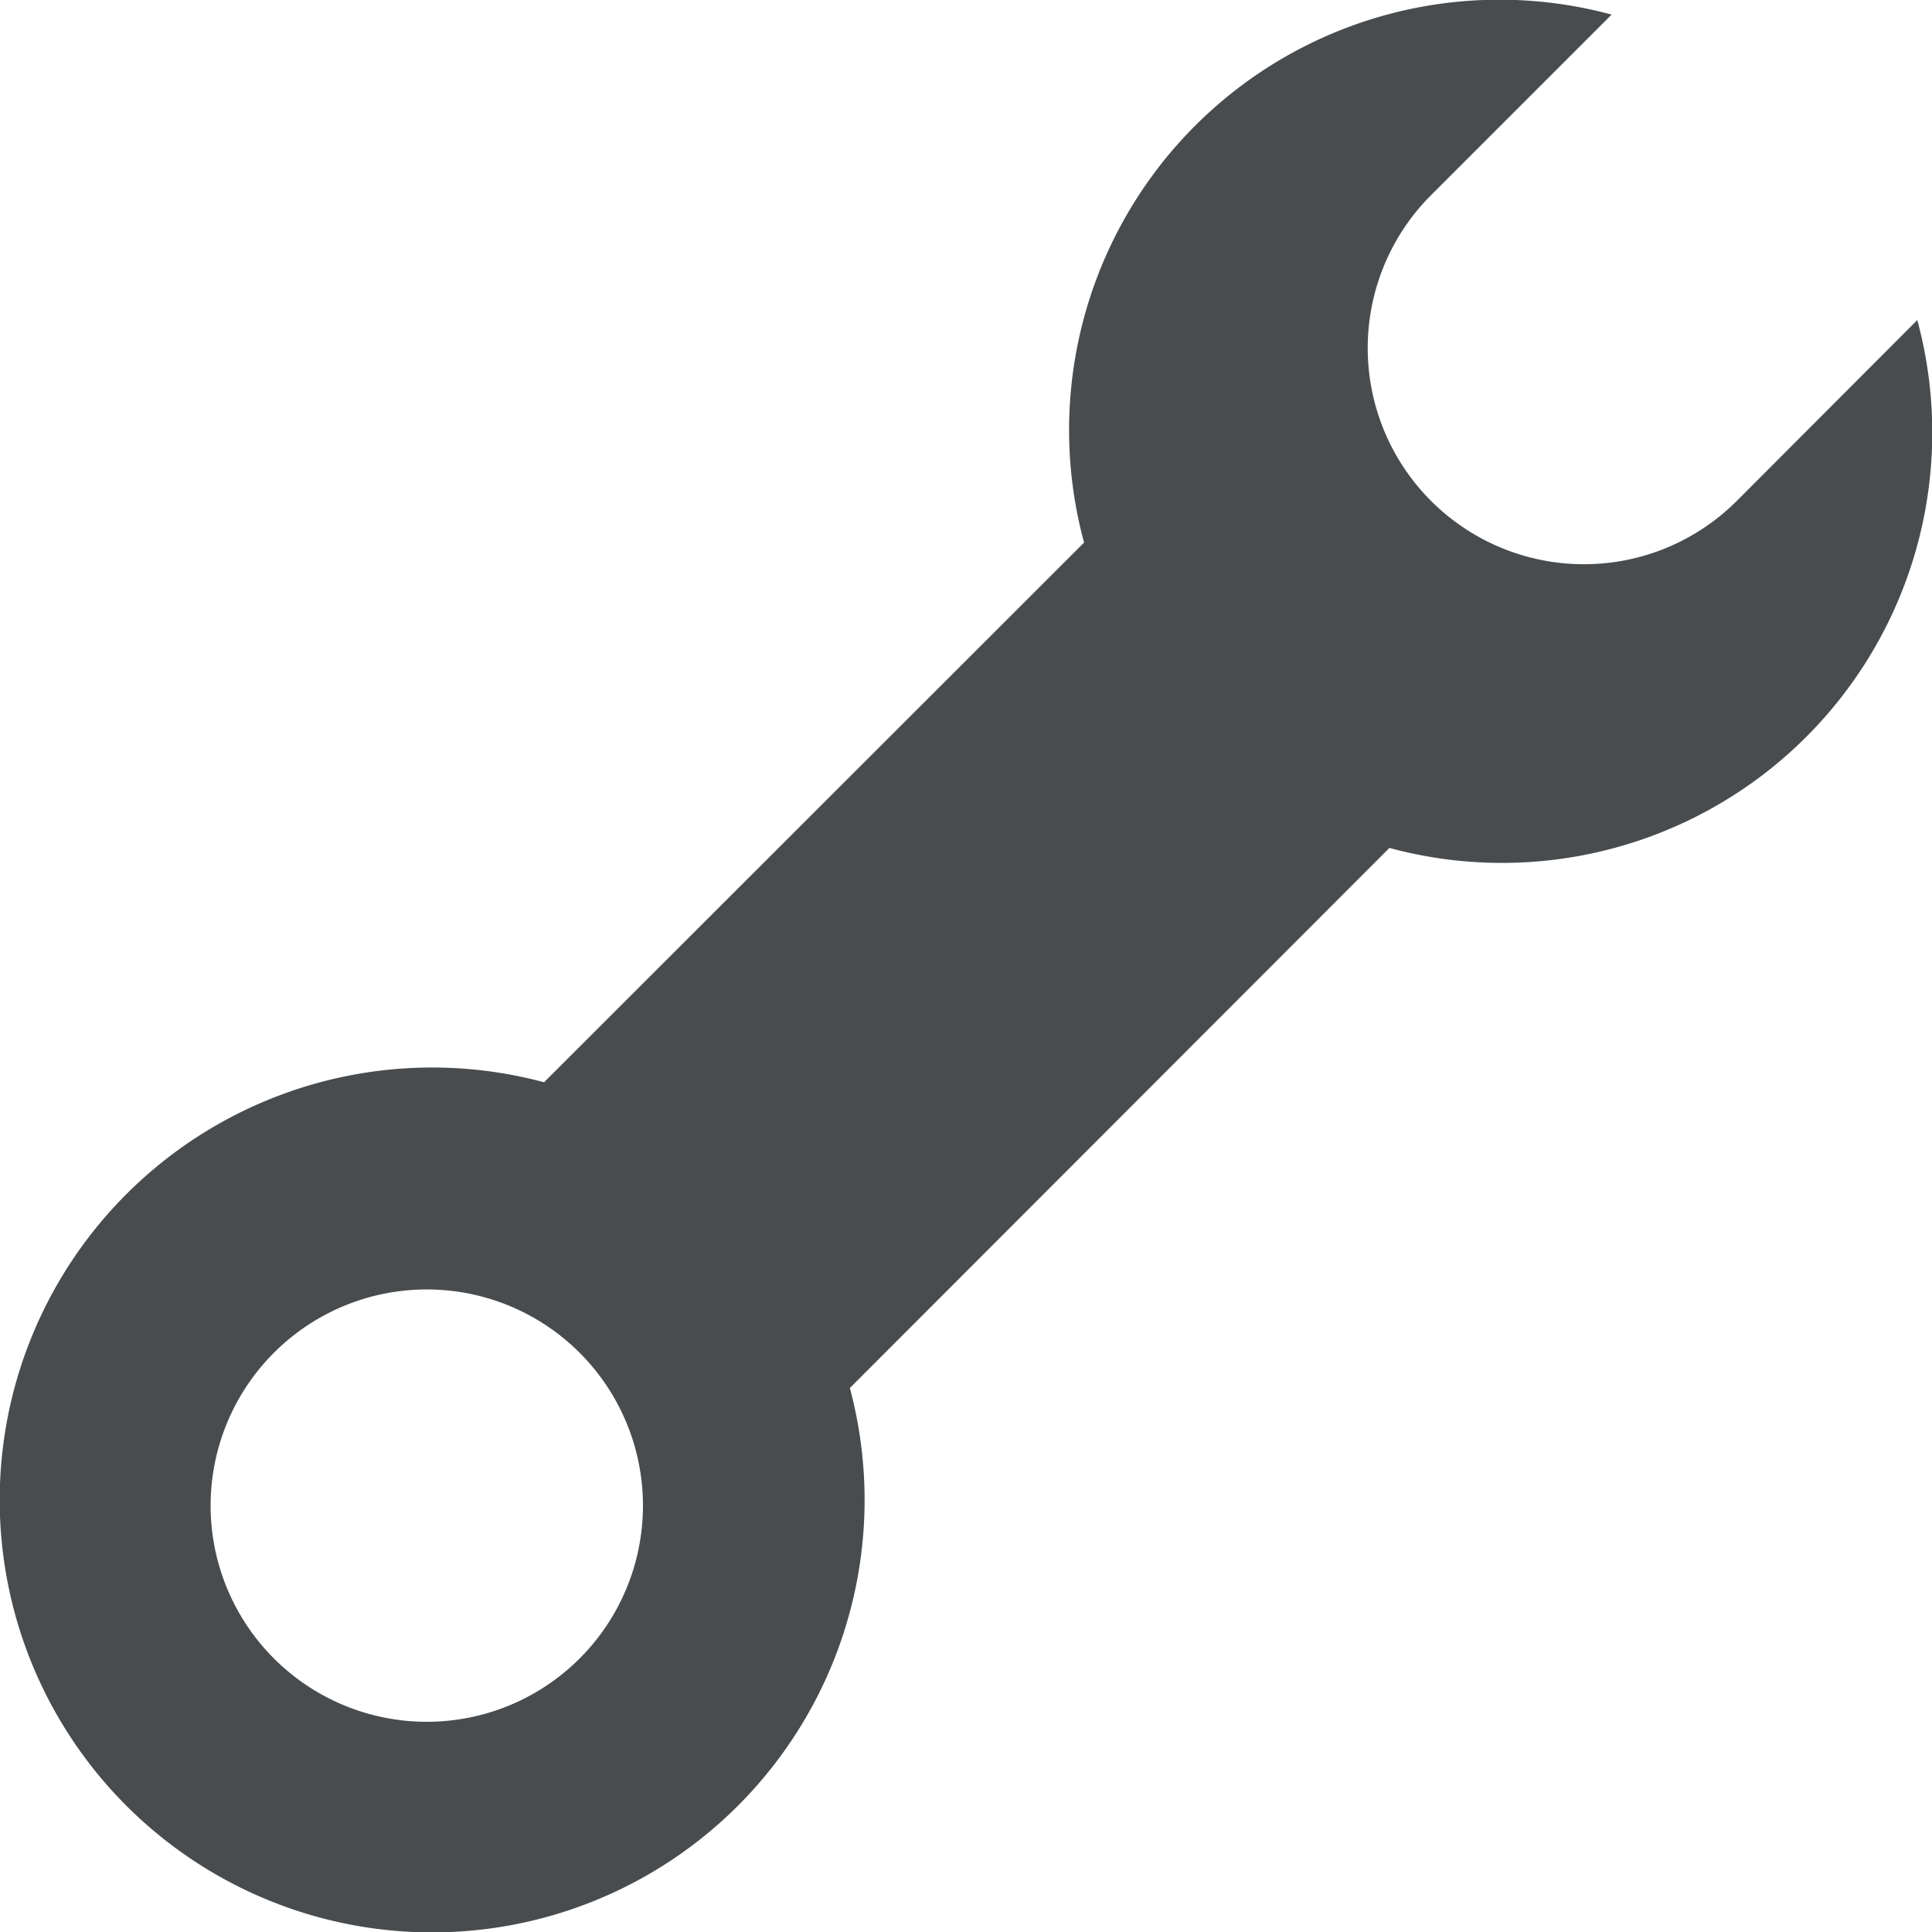 <?xml version="1.0" encoding="utf-8"?><!-- Uploaded to: SVG Repo, www.svgrepo.com, Generator: SVG Repo Mixer Tools -->
<svg width="800px" height="800px" viewBox="0 0 18 18" xmlns="http://www.w3.org/2000/svg">
    <path fill="#494c4e" d="M13.333 4.667a2.014 2.014 0 0 1 0-2.849L15.015.136A4.009 4.009 0 0 0 10.1 5.055l-5.031 5.028a4.029 4.029 0 1 0 2.849 2.849L12.945 7.9a4.009 4.009 0 0 0 4.918-4.918l-1.682 1.685a2.014 2.014 0 0 1-2.848 0zM5.4 15.452a2.014 2.014 0 1 1 0-2.849 2.014 2.014 0 0 1 0 2.849z"/>
</svg>